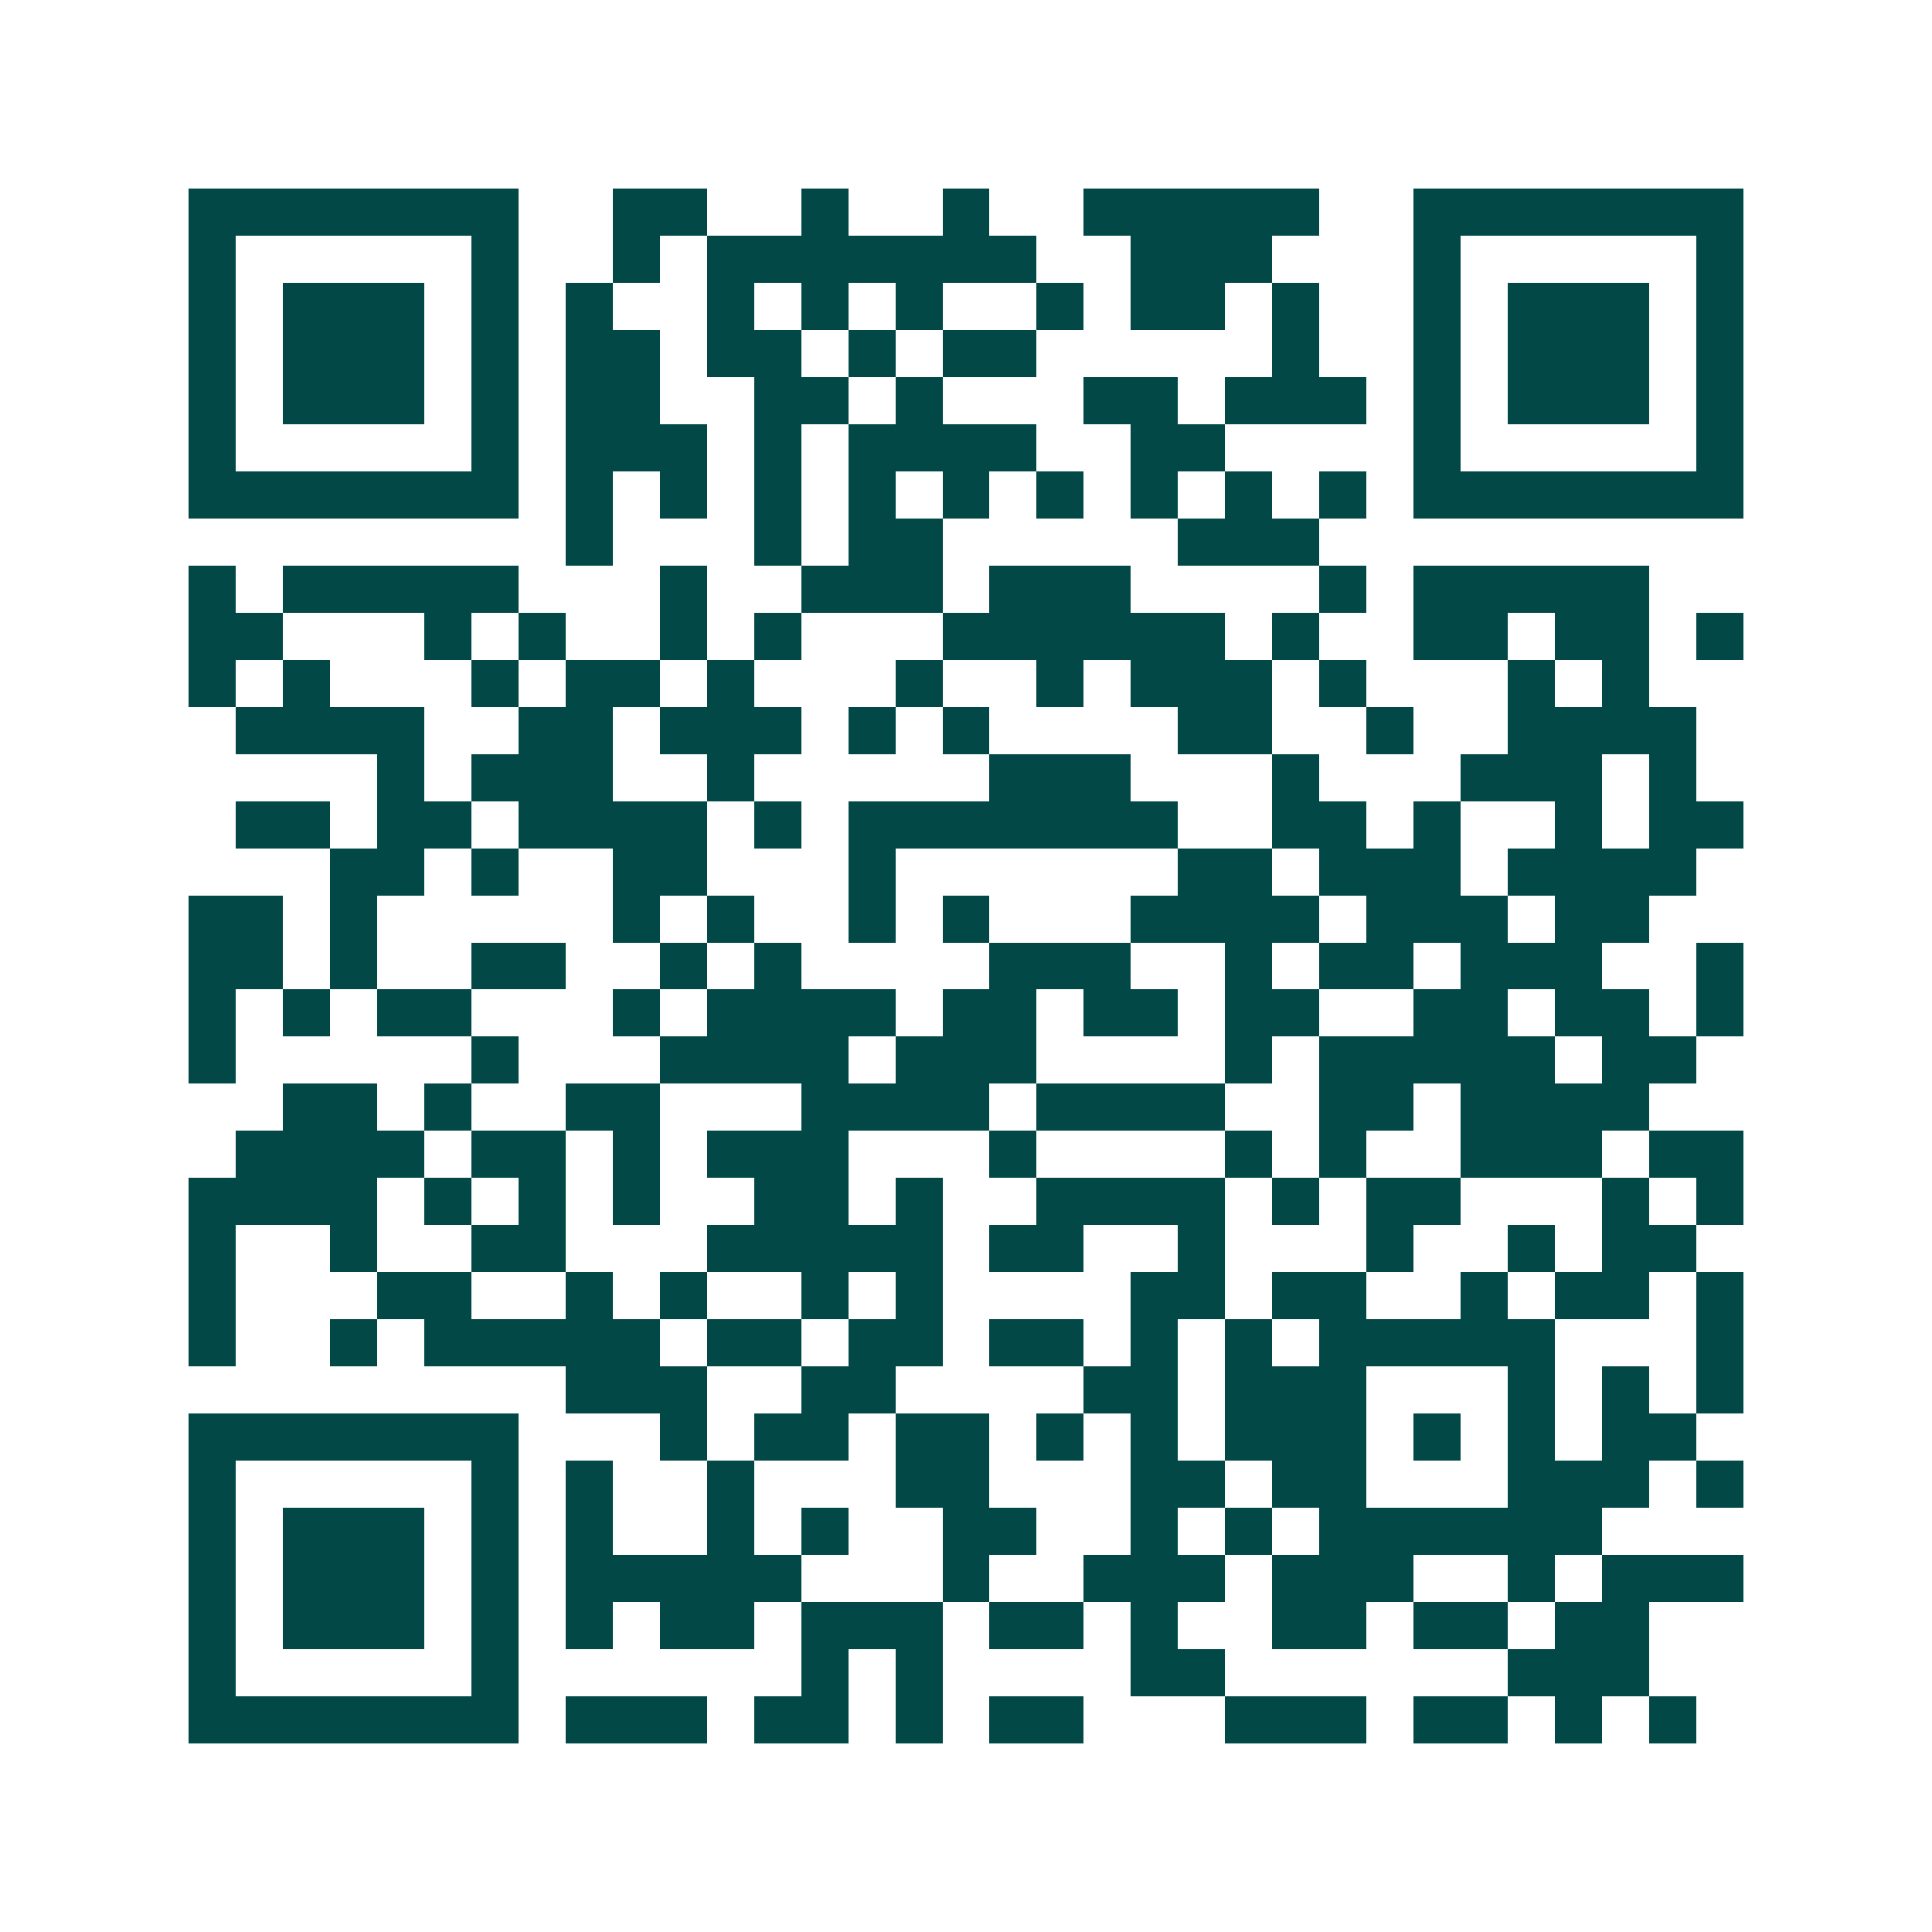 <svg xmlns="http://www.w3.org/2000/svg" width="200" height="200" viewBox="0 0 41 41" shape-rendering="crispEdges"><path fill="#ffffff" d="M0 0h41v41H0z"/><path stroke="#014847" d="M4 4.5h7m2 0h2m2 0h1m2 0h1m2 0h5m2 0h7M4 5.5h1m5 0h1m2 0h1m1 0h7m2 0h3m3 0h1m5 0h1M4 6.5h1m1 0h3m1 0h1m1 0h1m2 0h1m1 0h1m1 0h1m2 0h1m1 0h2m1 0h1m2 0h1m1 0h3m1 0h1M4 7.5h1m1 0h3m1 0h1m1 0h2m1 0h2m1 0h1m1 0h2m5 0h1m2 0h1m1 0h3m1 0h1M4 8.5h1m1 0h3m1 0h1m1 0h2m2 0h2m1 0h1m3 0h2m1 0h3m1 0h1m1 0h3m1 0h1M4 9.5h1m5 0h1m1 0h3m1 0h1m1 0h4m2 0h2m4 0h1m5 0h1M4 10.5h7m1 0h1m1 0h1m1 0h1m1 0h1m1 0h1m1 0h1m1 0h1m1 0h1m1 0h1m1 0h7M12 11.5h1m3 0h1m1 0h2m5 0h3M4 12.5h1m1 0h5m3 0h1m2 0h3m1 0h3m4 0h1m1 0h5M4 13.5h2m3 0h1m1 0h1m2 0h1m1 0h1m3 0h6m1 0h1m2 0h2m1 0h2m1 0h1M4 14.5h1m1 0h1m3 0h1m1 0h2m1 0h1m3 0h1m2 0h1m1 0h3m1 0h1m3 0h1m1 0h1M5 15.5h4m2 0h2m1 0h3m1 0h1m1 0h1m4 0h2m2 0h1m2 0h4M8 16.5h1m1 0h3m2 0h1m5 0h3m3 0h1m3 0h3m1 0h1M5 17.5h2m1 0h2m1 0h4m1 0h1m1 0h7m2 0h2m1 0h1m2 0h1m1 0h2M7 18.5h2m1 0h1m2 0h2m3 0h1m6 0h2m1 0h3m1 0h4M4 19.5h2m1 0h1m5 0h1m1 0h1m2 0h1m1 0h1m3 0h4m1 0h3m1 0h2M4 20.5h2m1 0h1m2 0h2m2 0h1m1 0h1m4 0h3m2 0h1m1 0h2m1 0h3m2 0h1M4 21.5h1m1 0h1m1 0h2m3 0h1m1 0h4m1 0h2m1 0h2m1 0h2m2 0h2m1 0h2m1 0h1M4 22.5h1m5 0h1m3 0h4m1 0h3m4 0h1m1 0h5m1 0h2M6 23.5h2m1 0h1m2 0h2m3 0h4m1 0h4m2 0h2m1 0h4M5 24.5h4m1 0h2m1 0h1m1 0h3m3 0h1m4 0h1m1 0h1m2 0h3m1 0h2M4 25.5h4m1 0h1m1 0h1m1 0h1m2 0h2m1 0h1m2 0h4m1 0h1m1 0h2m3 0h1m1 0h1M4 26.5h1m2 0h1m2 0h2m3 0h5m1 0h2m2 0h1m3 0h1m2 0h1m1 0h2M4 27.5h1m3 0h2m2 0h1m1 0h1m2 0h1m1 0h1m4 0h2m1 0h2m2 0h1m1 0h2m1 0h1M4 28.5h1m2 0h1m1 0h5m1 0h2m1 0h2m1 0h2m1 0h1m1 0h1m1 0h5m3 0h1M12 29.5h3m2 0h2m4 0h2m1 0h3m3 0h1m1 0h1m1 0h1M4 30.5h7m3 0h1m1 0h2m1 0h2m1 0h1m1 0h1m1 0h3m1 0h1m1 0h1m1 0h2M4 31.5h1m5 0h1m1 0h1m2 0h1m3 0h2m3 0h2m1 0h2m3 0h3m1 0h1M4 32.5h1m1 0h3m1 0h1m1 0h1m2 0h1m1 0h1m2 0h2m2 0h1m1 0h1m1 0h6M4 33.5h1m1 0h3m1 0h1m1 0h5m3 0h1m2 0h3m1 0h3m2 0h1m1 0h3M4 34.5h1m1 0h3m1 0h1m1 0h1m1 0h2m1 0h3m1 0h2m1 0h1m2 0h2m1 0h2m1 0h2M4 35.5h1m5 0h1m6 0h1m1 0h1m4 0h2m6 0h3M4 36.5h7m1 0h3m1 0h2m1 0h1m1 0h2m3 0h3m1 0h2m1 0h1m1 0h1"/></svg>
